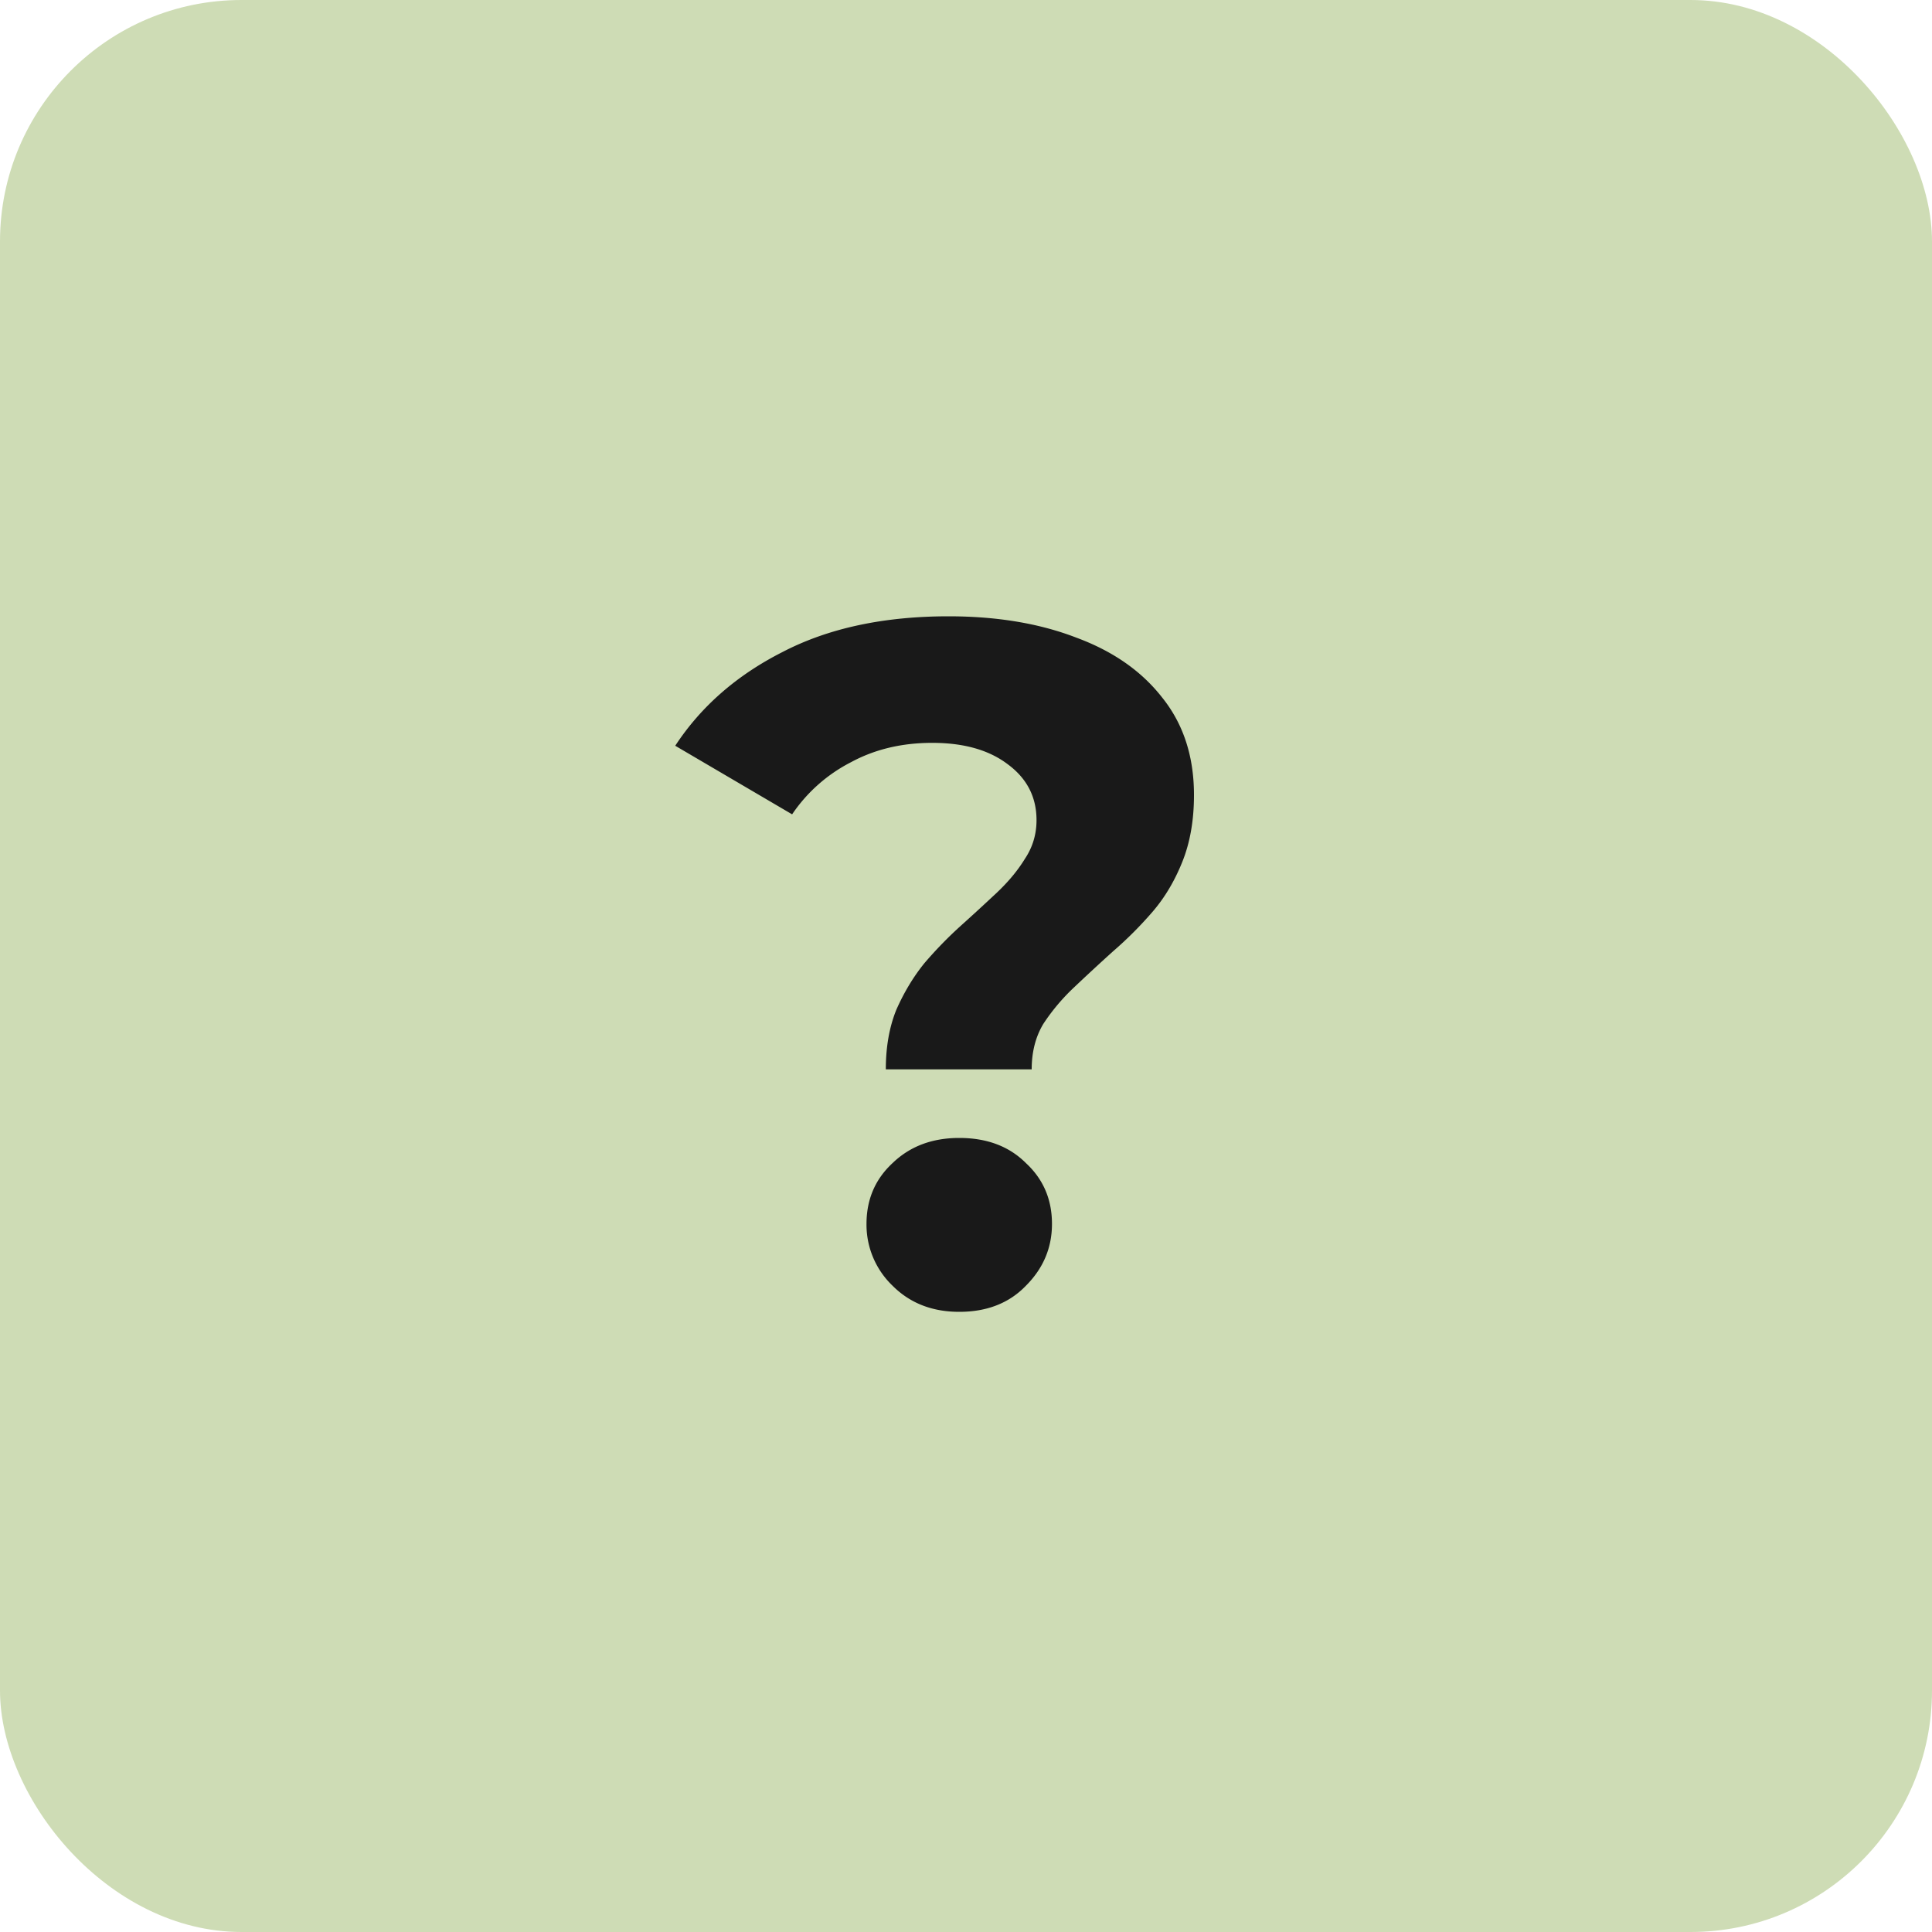 <svg xmlns="http://www.w3.org/2000/svg" width="40" height="40" fill="none"><rect width="40" height="40" fill="#CEDCB5" rx="5"/><path fill="#191919" d="M18.34 22.14c0-.467.073-.88.22-1.24.16-.36.353-.68.58-.96.24-.28.493-.54.76-.78s.513-.467.74-.68c.24-.227.433-.46.58-.7.16-.24.24-.507.24-.8 0-.48-.2-.867-.6-1.16-.387-.293-.907-.44-1.56-.44-.627 0-1.187.133-1.68.4a3.27 3.27 0 0 0-1.22 1.08l-2.42-1.42c.533-.813 1.273-1.46 2.22-1.94.947-.493 2.093-.74 3.44-.74 1 0 1.88.147 2.64.44.76.28 1.353.693 1.78 1.24.44.547.66 1.22.66 2.02 0 .52-.08.98-.24 1.38-.16.4-.367.747-.62 1.04a7.935 7.935 0 0 1-.82.82c-.28.253-.547.5-.8.74a4.21 4.21 0 0 0-.64.76c-.16.267-.24.58-.24.94h-3.02Zm1.52 5.02c-.56 0-1.02-.18-1.38-.54a1.75 1.75 0 0 1-.54-1.28c0-.507.18-.927.54-1.26.36-.347.82-.52 1.38-.52.573 0 1.033.173 1.38.52.36.333.54.753.54 1.26 0 .493-.18.92-.54 1.28-.347.36-.807.54-1.38.54Z"/></svg>